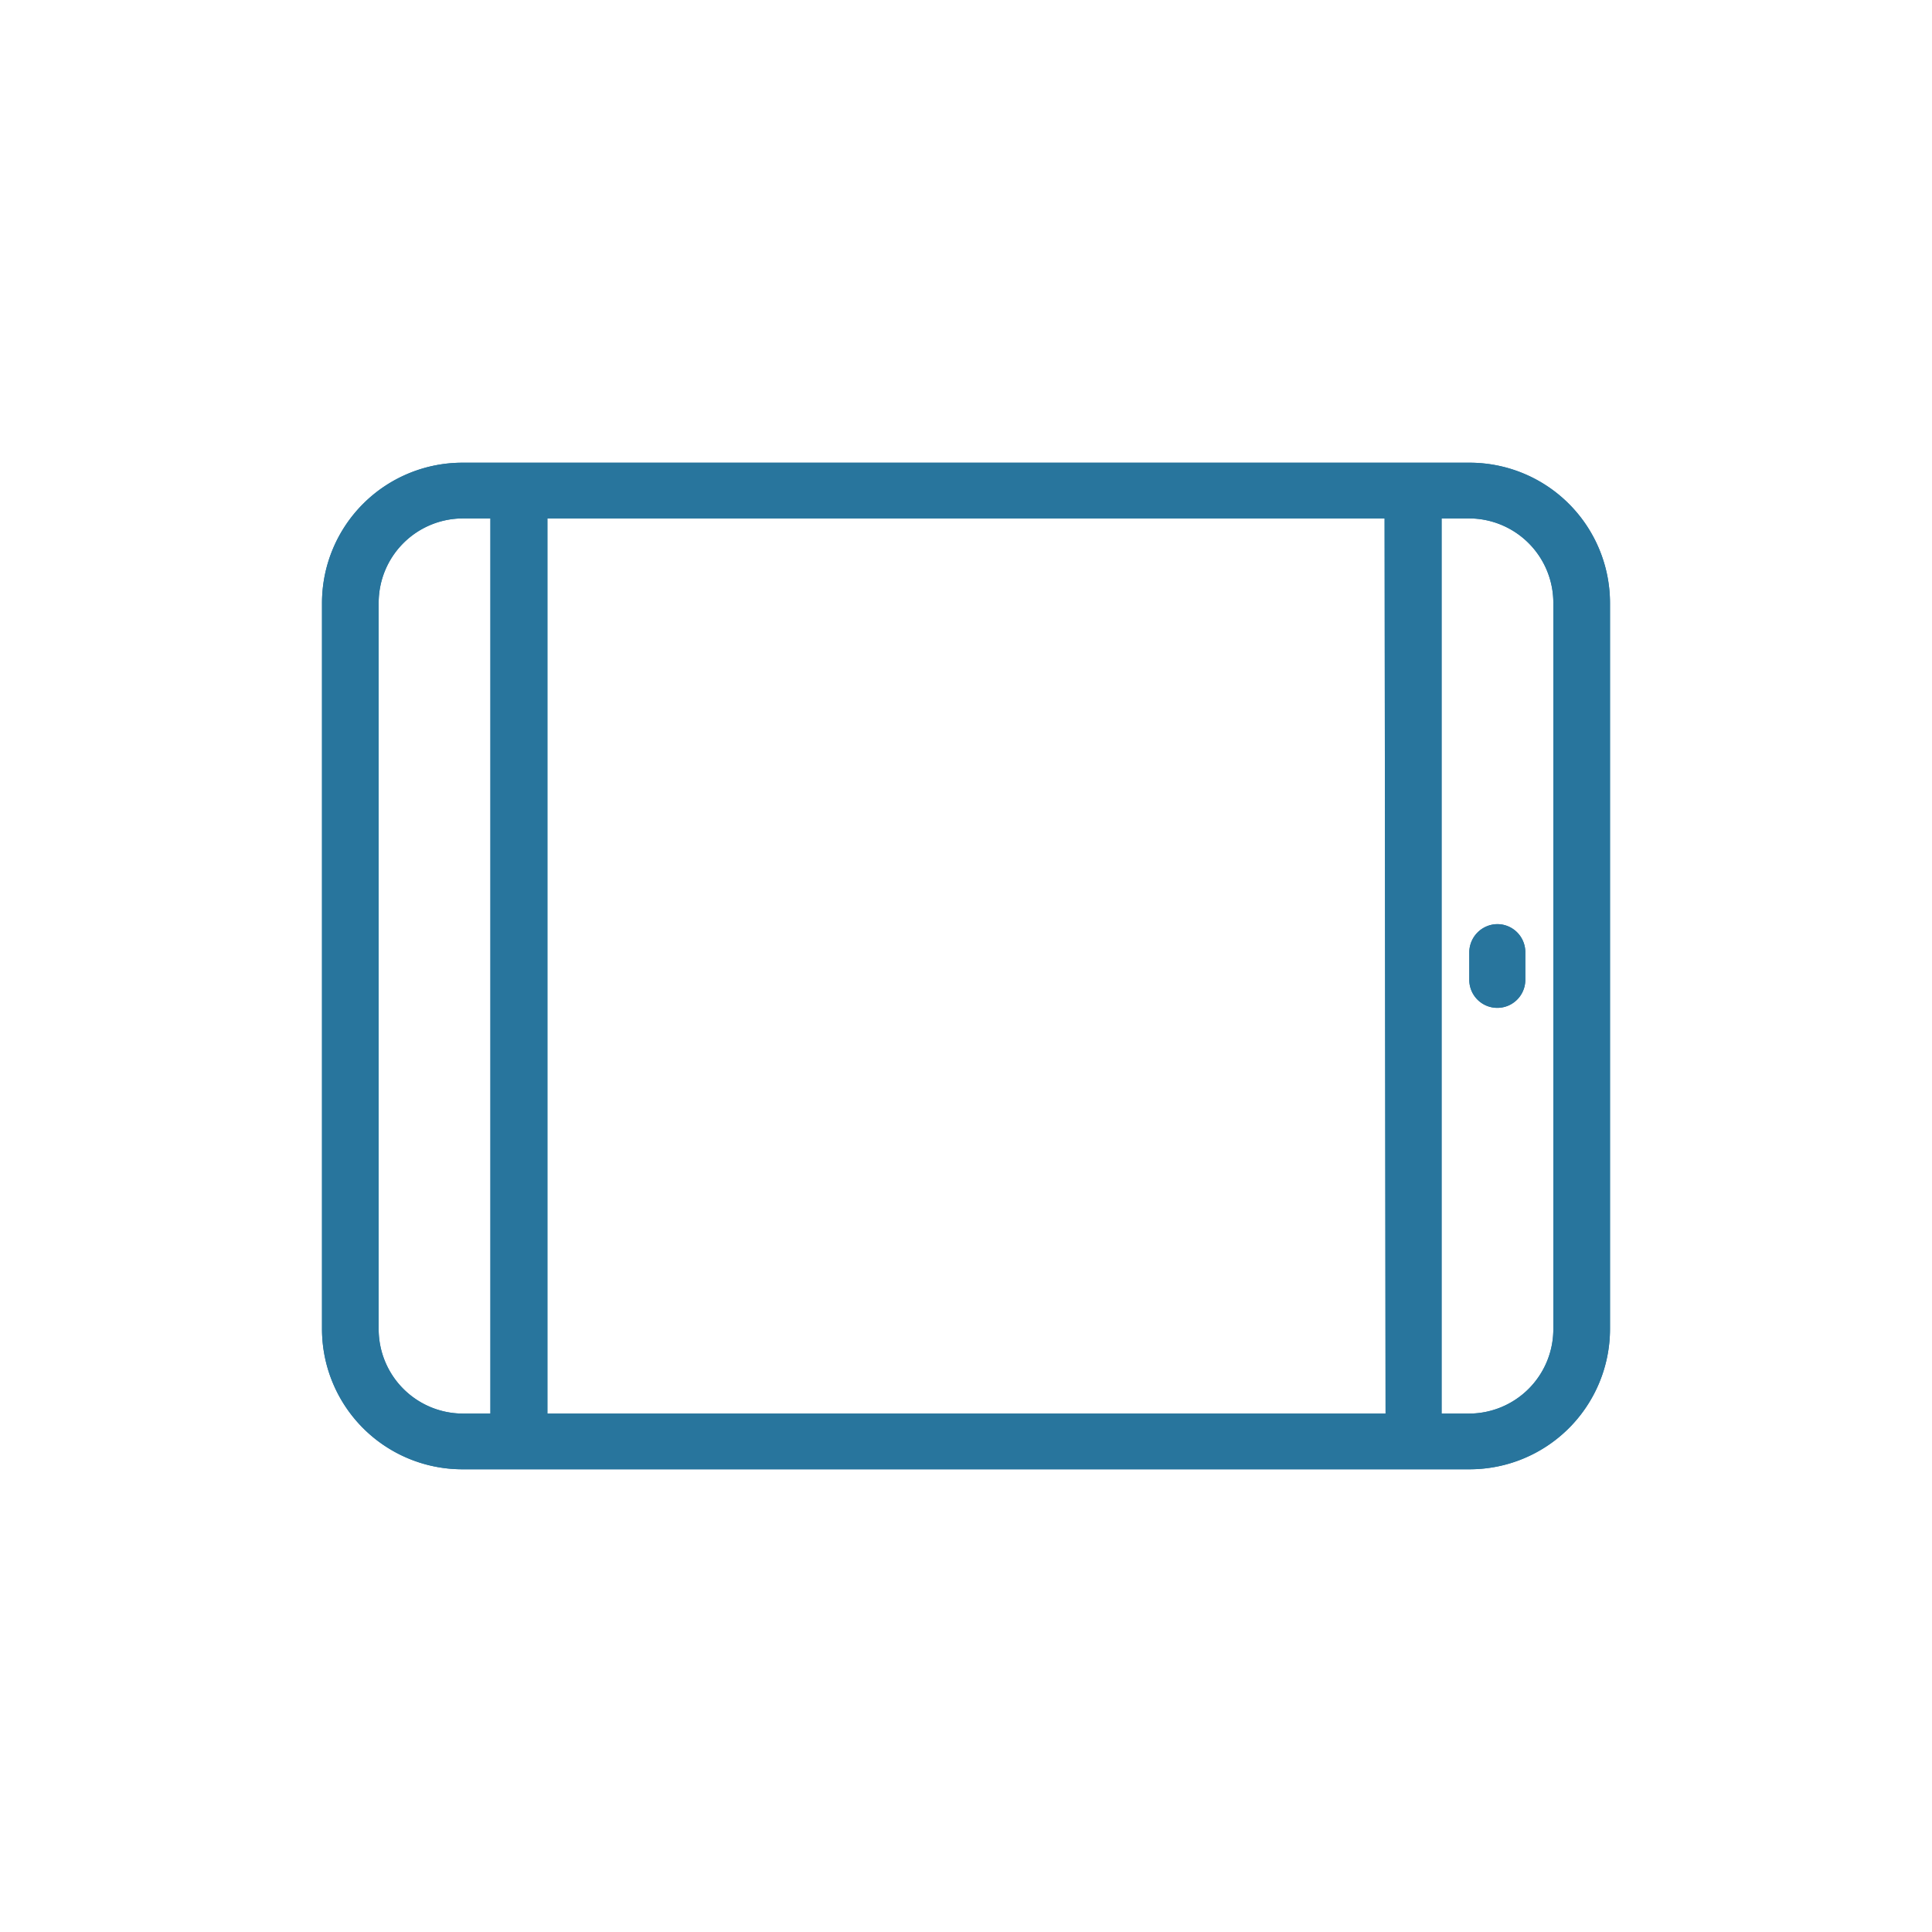 <?xml version="1.0" encoding="utf-8"?><svg id="final" xmlns="http://www.w3.org/2000/svg" viewBox="0 0 60 60"><defs><style>.cls-1{fill:#28759d;}</style></defs><title>forcenet-icon-51</title><path class="cls-1" d="M45.63,14.37H14.37A4.36,4.36,0,0,0,10,18.71V41.29a4.36,4.36,0,0,0,4.35,4.34H45.63A4.36,4.36,0,0,0,50,41.29V18.71a4.36,4.36,0,0,0-4.35-4.34ZM15.23,43.9h-.86a2.62,2.62,0,0,1-2.61-2.61V18.71a2.62,2.62,0,0,1,2.61-2.61h.86Zm27.8,0H17V16.1H43Zm5.21-2.61a2.62,2.62,0,0,1-2.61,2.61h-.86V16.1h.86a2.62,2.62,0,0,1,2.61,2.61Zm0,0"/><path class="cls-1" d="M46.5,28.7a.88.88,0,0,0-.87.87v.86a.87.87,0,0,0,1.74,0v-.86a.87.87,0,0,0-.87-.87Zm0,0"/><path class="cls-1" d="M45.63,14.37H14.37A4.36,4.36,0,0,0,10,18.71V41.29a4.36,4.36,0,0,0,4.35,4.34H45.63A4.36,4.36,0,0,0,50,41.29V18.71a4.36,4.36,0,0,0-4.35-4.34ZM15.23,43.9h-.86a2.62,2.62,0,0,1-2.61-2.61V18.71a2.62,2.62,0,0,1,2.61-2.61h.86Zm27.8,0H17V16.1H43Zm5.21-2.61a2.62,2.62,0,0,1-2.61,2.61h-.86V16.1h.86a2.62,2.62,0,0,1,2.61,2.61Zm0,0"/><path class="cls-1" d="M46.5,28.7a.88.88,0,0,0-.87.87v.86a.87.87,0,0,0,1.74,0v-.86a.87.87,0,0,0-.87-.87Zm0,0"/></svg>